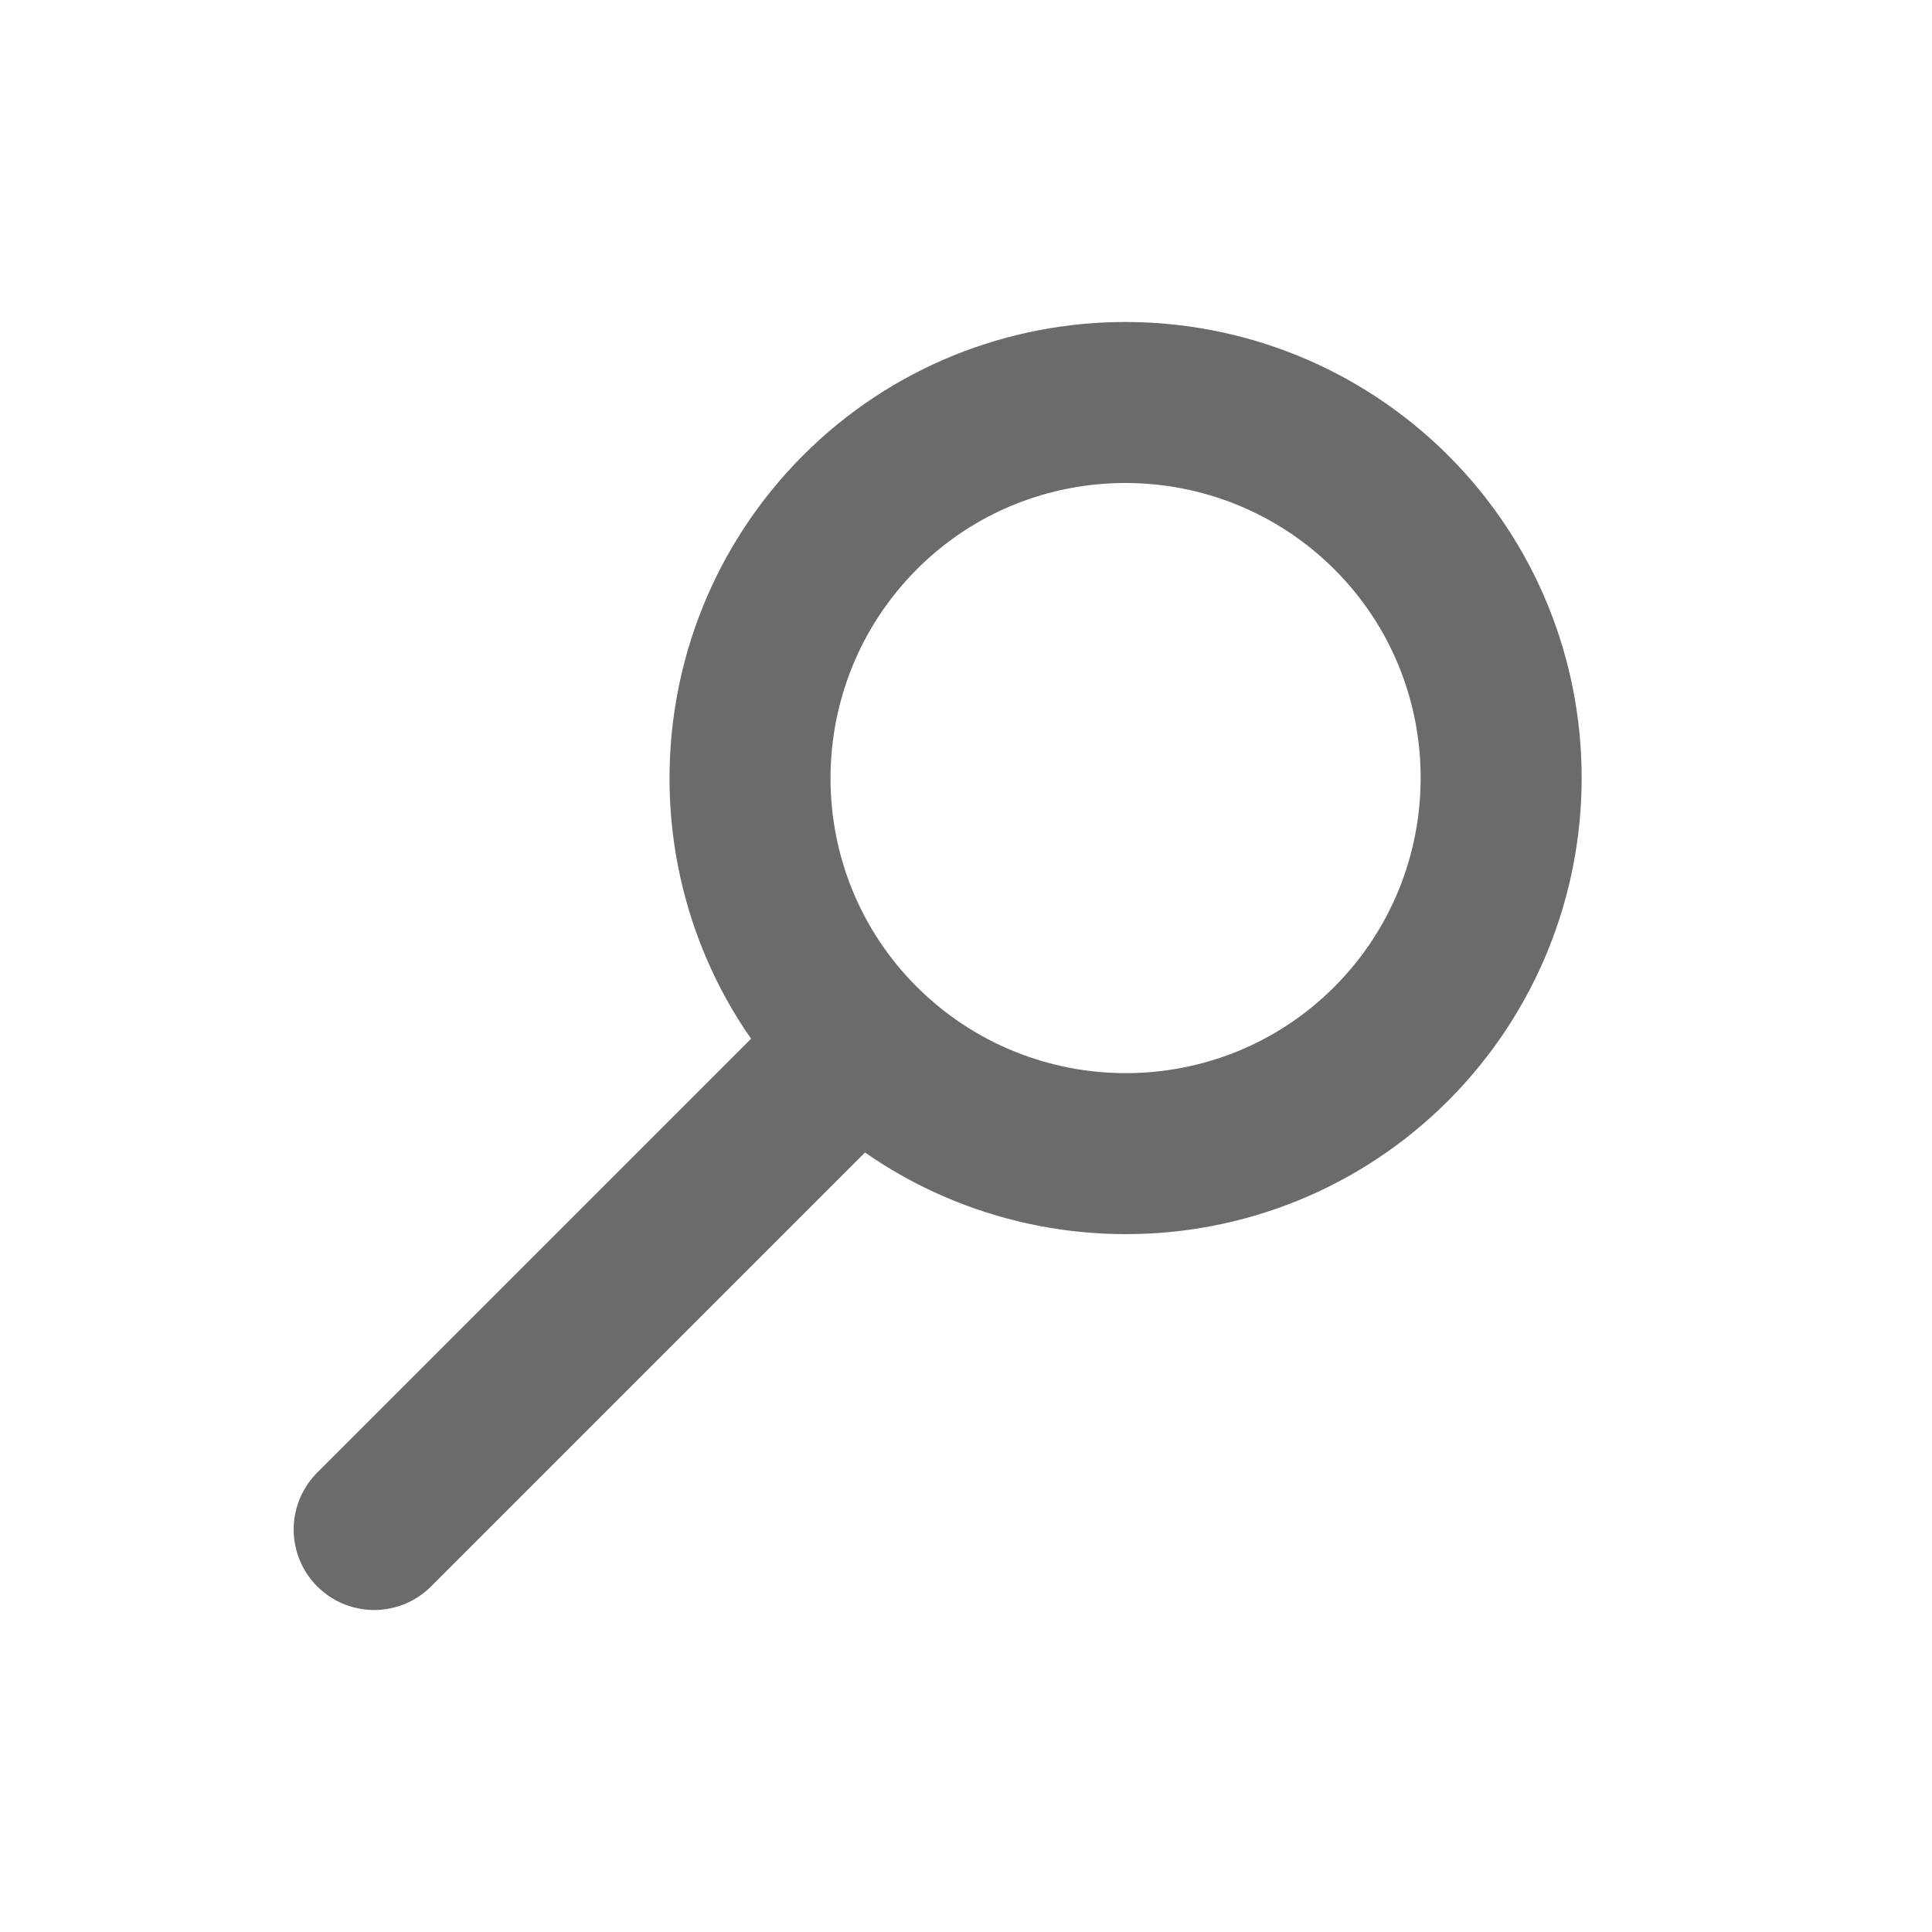<svg width="24" height="24" viewBox="0 0 24 24" fill="none" xmlns="http://www.w3.org/2000/svg">
<path d="M10.682 12.966C8.862 11.147 8.862 8.192 10.682 6.365C12.501 4.545 15.456 4.545 17.283 6.365C19.103 8.184 19.103 11.139 17.283 12.966C15.464 14.786 12.509 14.786 10.682 12.966Z" stroke="#6B6B69" stroke-width="2" stroke-linecap="round" stroke-linejoin="round"/>
<path d="M10.48 13.168L4.648 19" stroke="#6B6B69" stroke-width="2" stroke-linecap="round" stroke-linejoin="round"/>
</svg>
